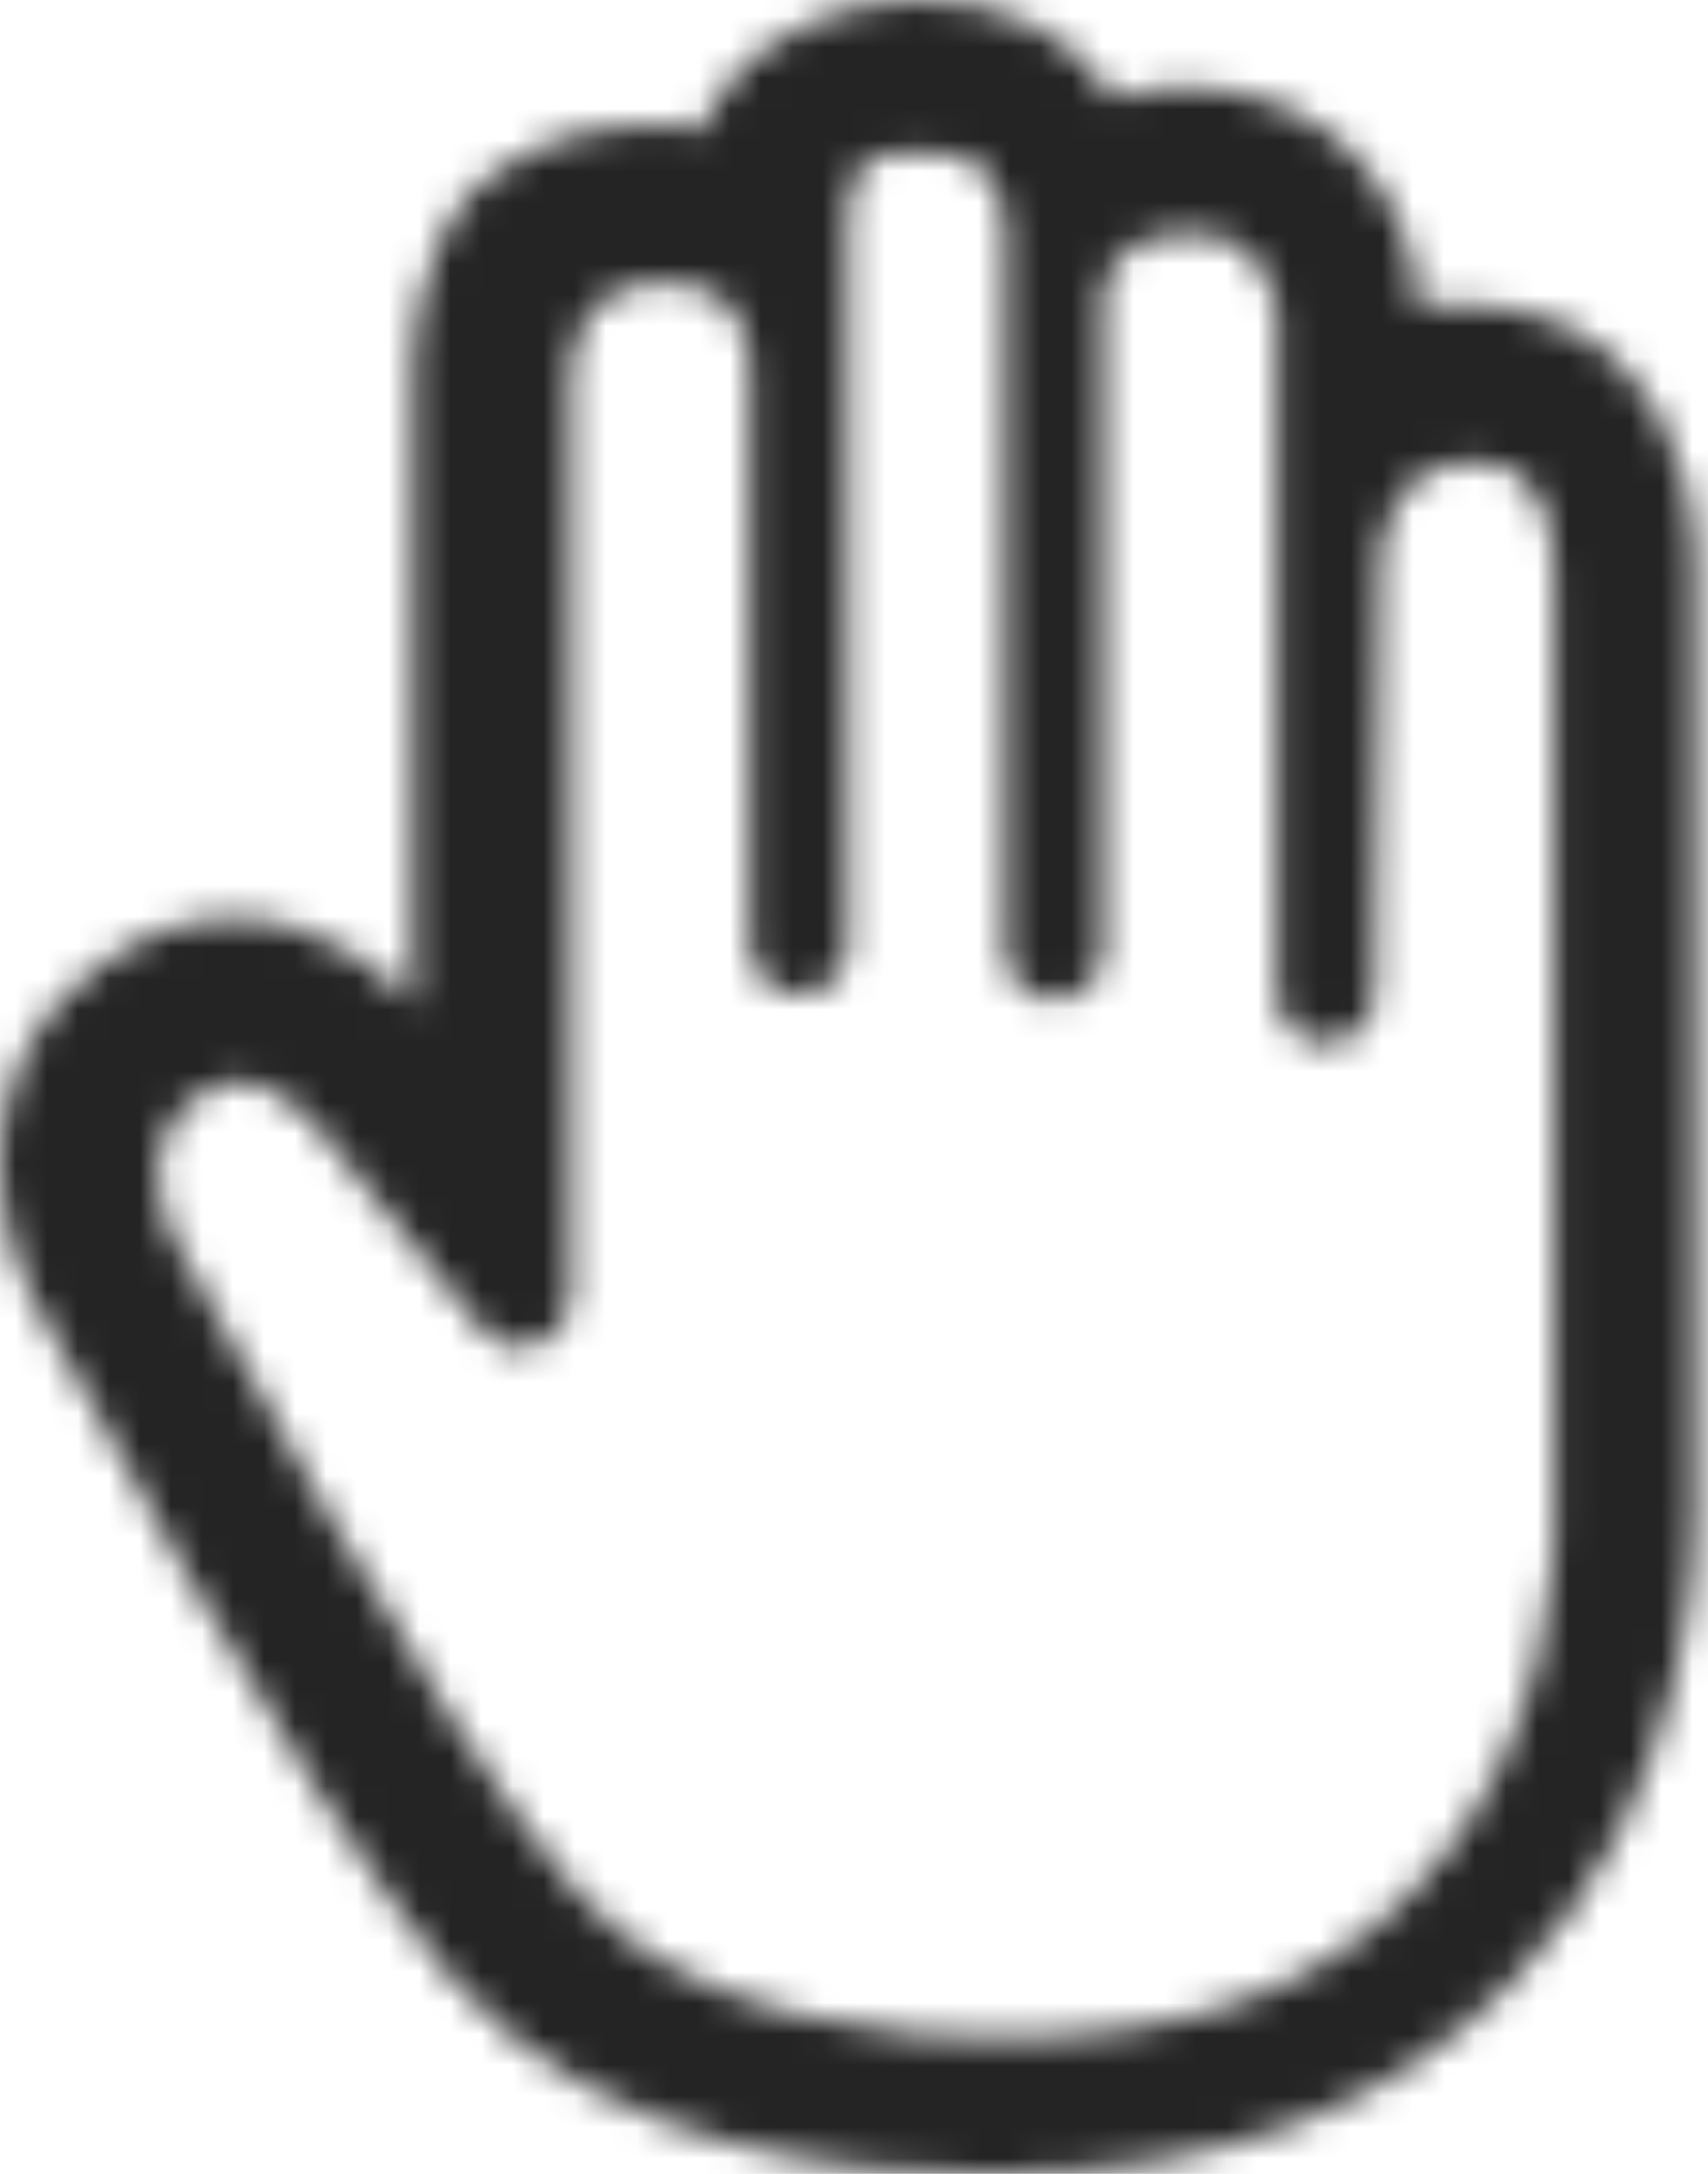 <svg width="55" height="70" viewBox="0 0 55 70" fill="none" xmlns="http://www.w3.org/2000/svg">
<mask id="mask0_105_580" style="mask-type:alpha" maskUnits="userSpaceOnUse" x="0" y="0" width="55" height="70">
<path d="M29.575 4.9C31.5 4.9 31.85 5.6 32.025 5.95C32.375 6.475 32.375 7.35 32.375 7.7V30.625C32.375 31.5 33.075 32.2 33.95 32.2C34.825 32.2 35.525 31.5 35.525 30.625V9.625C35.525 9.275 35.7 7.525 38.325 7.525C40.775 7.525 40.95 9.45 41.125 9.975V32.025C41.125 32.9 41.825 33.6 42.7 33.6C43.575 33.6 44.275 32.9 44.275 32.025L44.45 18.025C44.45 17.5 44.8 14.875 47.425 14.875C48.125 14.875 48.825 15.05 49.175 15.575C50.05 16.45 50.05 18.025 50.05 18.55C50.05 18.55 50.05 18.55 50.05 18.725V49.175C50.05 49.175 50.225 56.175 45.5 60.9C42.525 64.05 38.15 65.625 32.375 65.625C32.375 65.625 32.2 65.625 31.85 65.625C29.75 65.625 22.225 65.275 18.55 60.9C13.825 55.475 5.775 40.075 5.6 39.9C5.425 39.55 4.2 36.925 6.3 35.35C6.825 35 7.175 34.825 7.7 34.825C8.75 34.825 9.8 35.875 10.15 36.225L15.575 42.875C15.925 43.225 16.275 43.4 16.8 43.4C16.975 43.4 17.15 43.4 17.325 43.225C18.025 43.05 18.375 42.35 18.375 41.825V12.075C18.375 12.075 18.375 10.675 19.25 9.8C19.775 9.275 20.475 9.1 21.35 9.1C23.8 9.1 24.15 10.85 24.15 11.9V30.45C24.15 31.325 24.85 32.025 25.725 32.025C26.6 32.025 27.3 31.325 27.3 30.45V11.9C27.3 11.9 27.3 11.9 27.3 11.725V7.175C27.3 7.175 27.3 7.175 27.3 7C27.3 7 27.3 5.95 27.825 5.25C28 5.075 28.525 4.9 29.575 4.9ZM29.575 0C26.775 0 25.025 1.225 23.975 2.1C23.275 2.8 22.925 3.5 22.575 4.2C22.05 4.025 21.525 4.025 20.825 4.025C18.025 4.025 16.275 5.25 15.225 6.125C13.3 8.4 13.3 11.2 13.3 12.075V32.375C12.425 31.325 10.325 29.575 7.525 29.575C5.95 29.575 4.55 30.1 3.15 31.15C-0.7 33.95 -0.525 38.675 1.05 41.825C1.225 42 9.45 57.75 14.525 63.7C19.425 69.475 28 70 31.5 70C31.85 70 32.025 70 32.2 70C39.2 70 44.8 67.9 48.65 63.875C54.775 57.75 54.6 49 54.6 48.65V18.375C54.6 17.5 54.6 14.35 52.325 11.9C51.45 10.85 49.7 9.8 47.075 9.8C46.55 9.8 46.2 9.8 45.675 9.975V9.8C45.5 6.3 42.875 2.8 38.15 2.8C37.275 2.8 36.575 2.975 35.875 3.15C34.475 1.05 32.375 0 29.575 0Z" fill="#242424"/>
</mask>
<g mask="url(#mask0_105_580)">
<rect x="-173" y="-165" width="400" height="400" rx="20" fill="#242424"/>
</g>
</svg>
